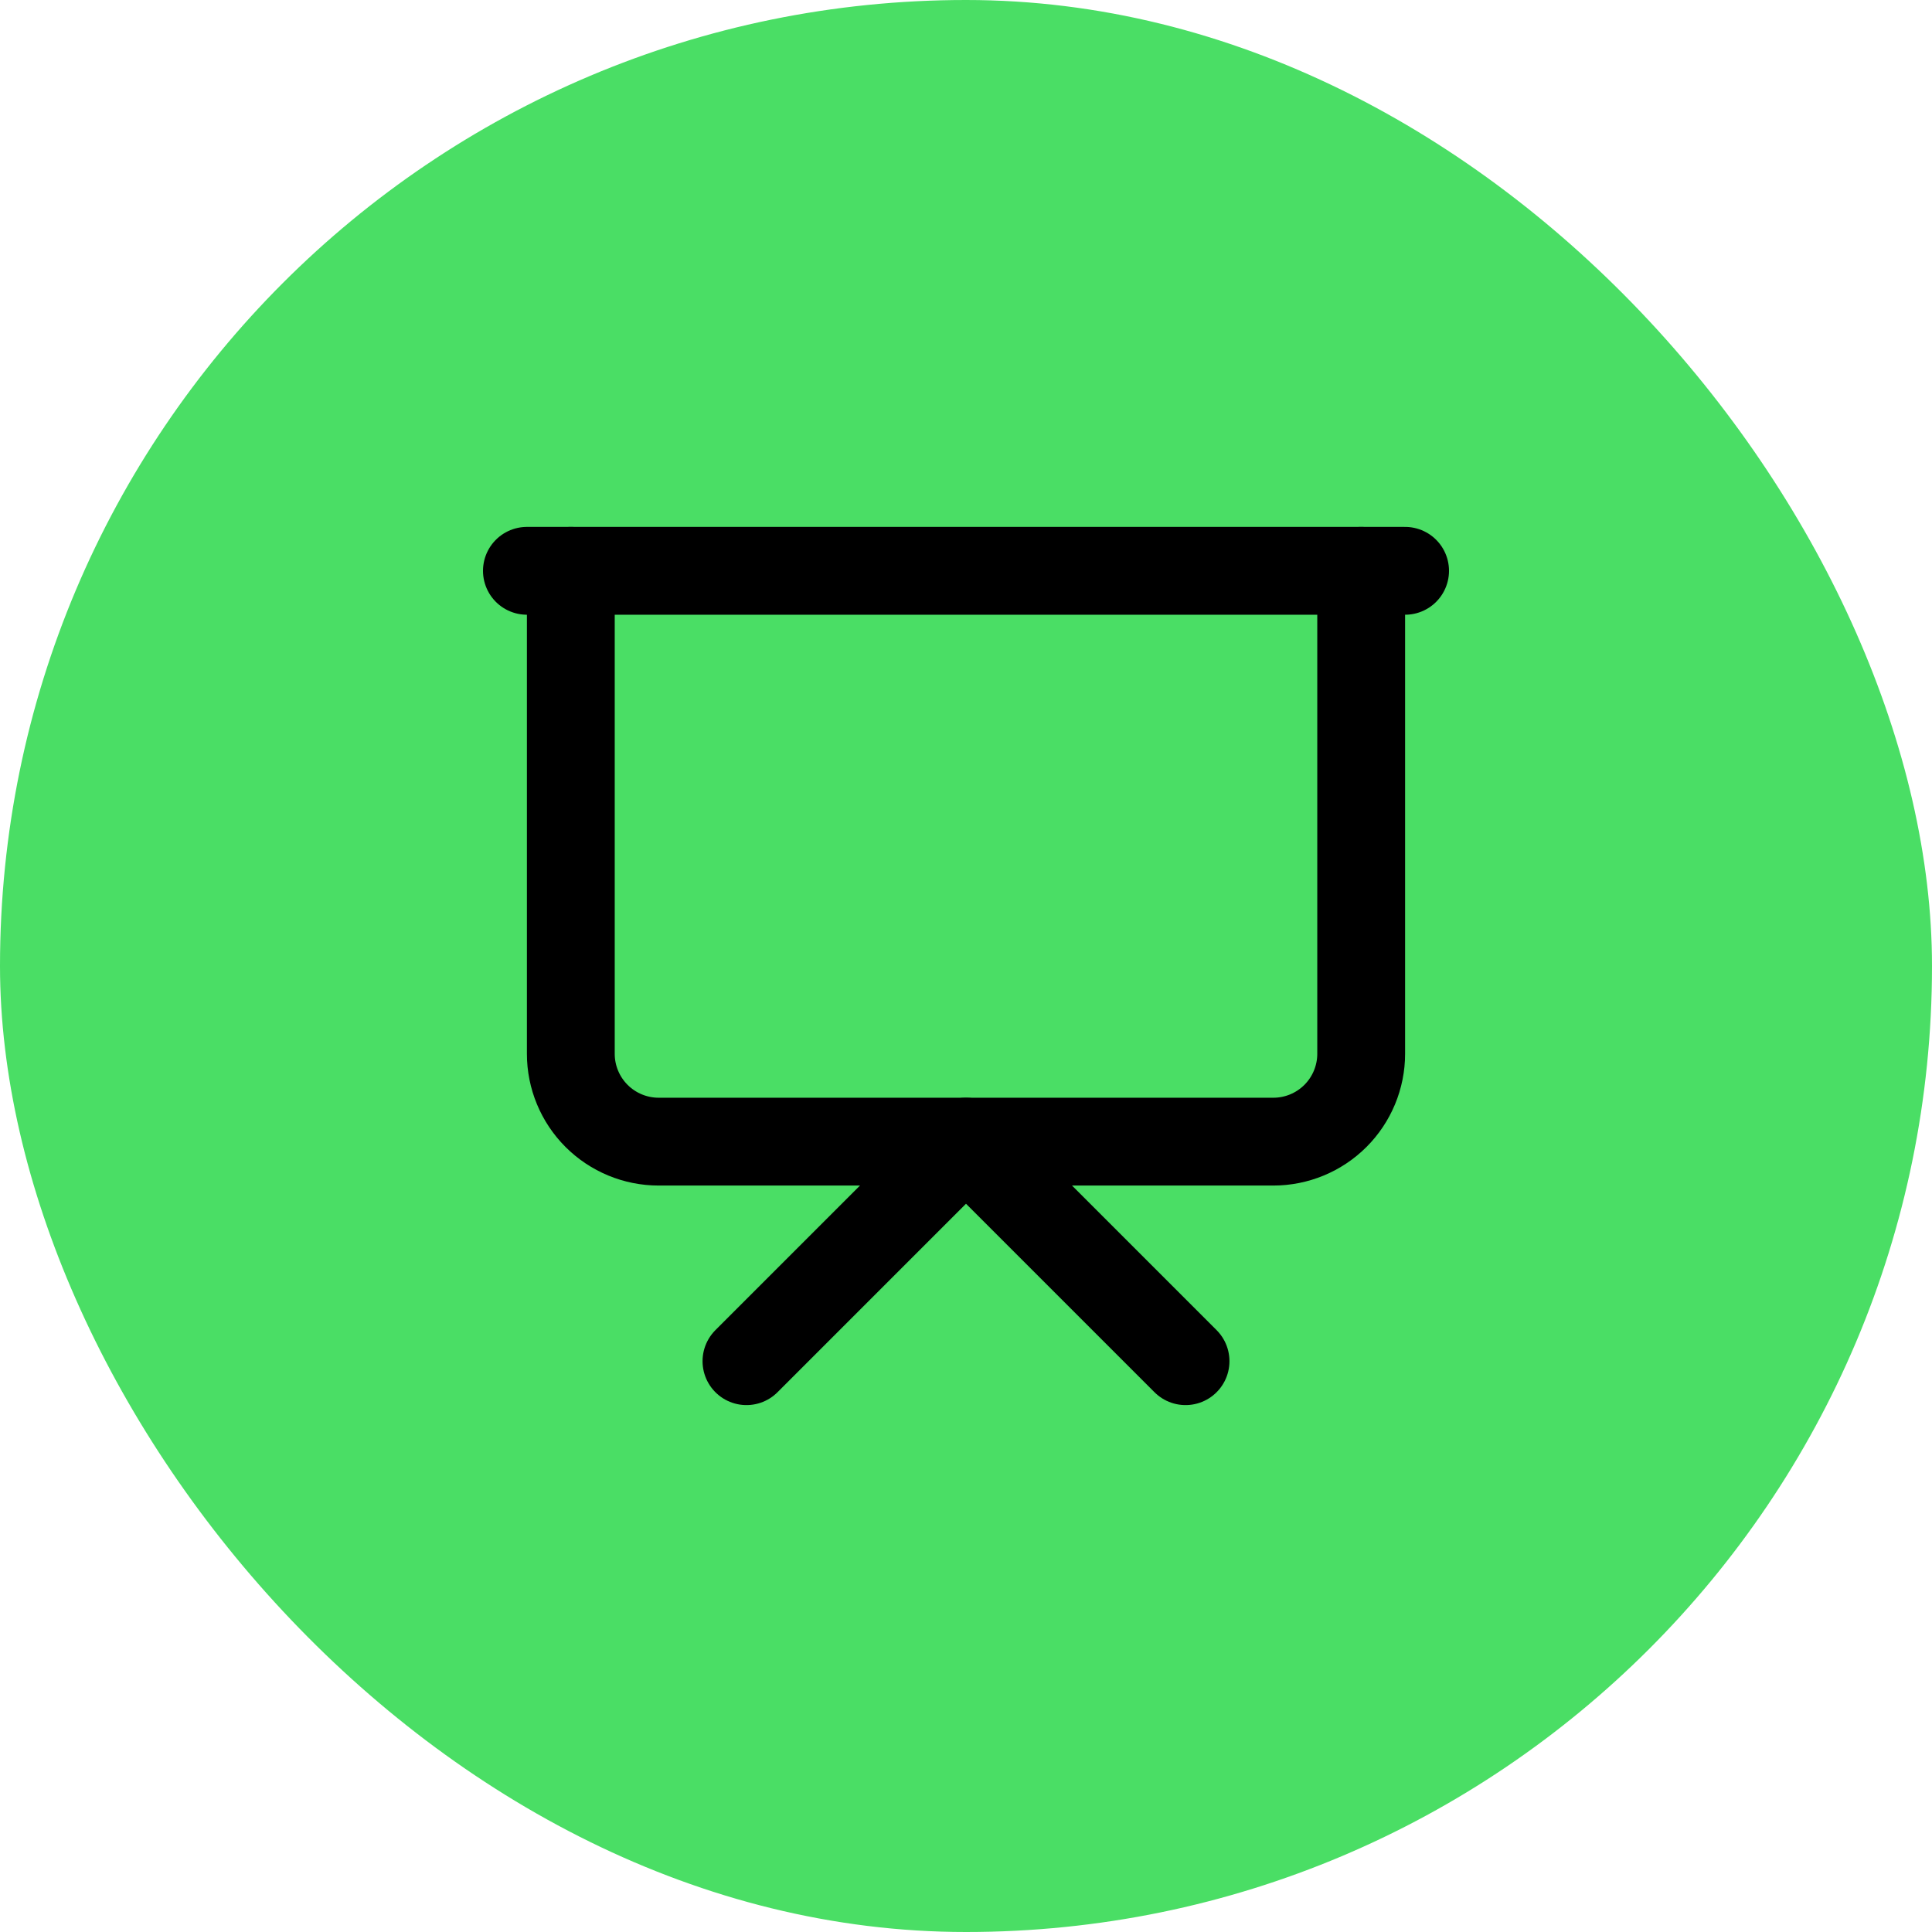 <svg width="44" height="44" viewBox="0 0 44 44" fill="none" xmlns="http://www.w3.org/2000/svg">
<rect width="44" height="44" rx="22" fill="#4ADE65"/>
<path d="M12 13H32" stroke="black" stroke-width="2" stroke-linecap="round" stroke-linejoin="round"/>
<path d="M31 13V24C31 24.53 30.789 25.039 30.414 25.414C30.039 25.789 29.53 26 29 26H15C14.47 26 13.961 25.789 13.586 25.414C13.211 25.039 13 24.53 13 24V13" stroke="black" stroke-width="2" stroke-linecap="round" stroke-linejoin="round"/>
<path d="M17 31L22 26L27 31" stroke="black" stroke-width="2" stroke-linecap="round" stroke-linejoin="round"/>
</svg>
